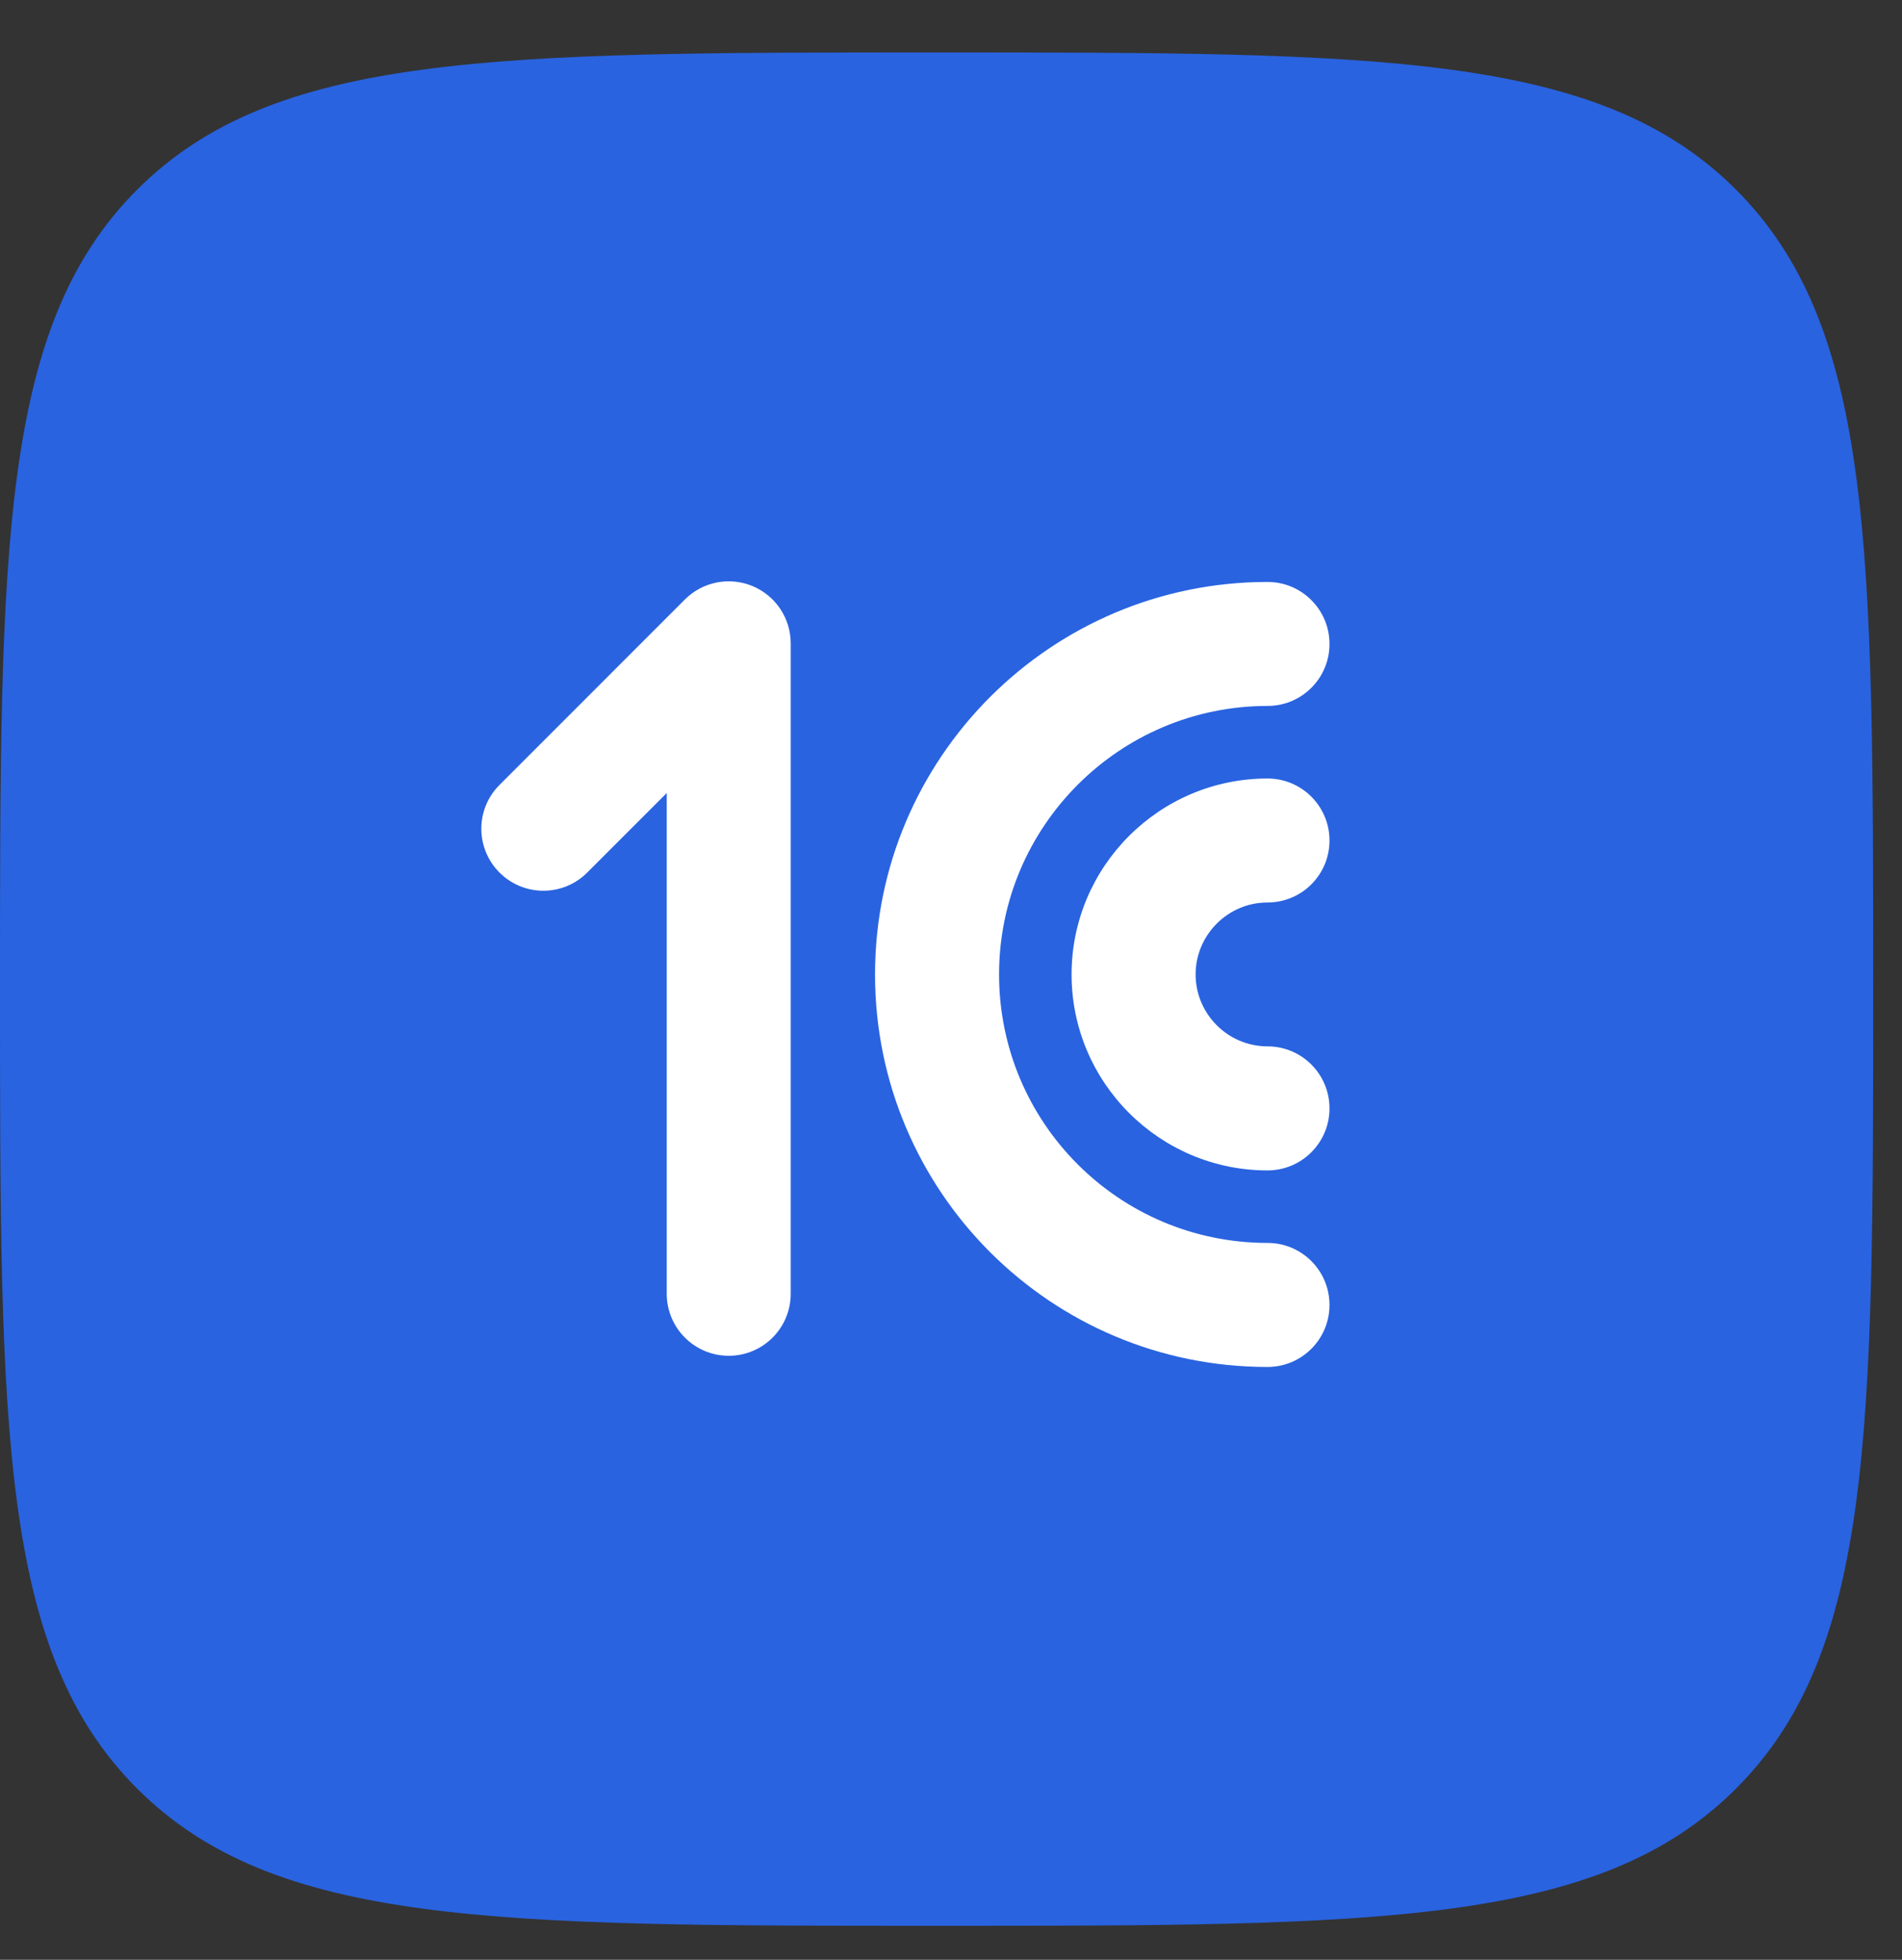 <?xml version="1.0" encoding="UTF-8"?> <svg xmlns="http://www.w3.org/2000/svg" width="33" height="34" viewBox="0 0 33 34" fill="none"><rect x="0" y="0" width="33" height="34" fill="#333333" stroke="none"/><path fill-rule="evenodd" clip-rule="evenodd" d="M2.38 3.29C0 5.67 0 9.5 0 17.16C0 24.82 0 28.651 2.38 31.03C4.76 33.41 8.59 33.41 16.25 33.41C23.91 33.41 27.741 33.41 30.12 31.03C32.5 28.651 32.5 24.82 32.5 17.16C32.5 9.5 32.5 5.67 30.12 3.29C27.741 0.91 23.91 0.91 16.25 0.91C8.59 0.91 4.76 0.91 2.38 3.29Z" fill="#2963E0"></path><path fill-rule="evenodd" clip-rule="evenodd" d="M13.055 10.167C13.457 10.334 13.719 10.726 13.719 11.161V22.445C13.719 23.039 13.238 23.521 12.644 23.521C12.05 23.521 11.568 23.039 11.568 22.445V13.758L10.188 15.138C9.768 15.558 9.087 15.558 8.667 15.138C8.246 14.718 8.246 14.037 8.667 13.617L11.883 10.4C12.191 10.092 12.653 10.001 13.055 10.167Z" fill="white"></path><path fill-rule="evenodd" clip-rule="evenodd" d="M21.992 12.247C19.423 12.247 17.334 14.337 17.334 16.905C17.334 19.475 19.414 21.563 21.992 21.563C22.586 21.563 23.067 22.045 23.067 22.639C23.067 23.233 22.586 23.715 21.992 23.715C18.223 23.715 15.182 20.661 15.182 16.905C15.182 13.149 18.235 10.096 21.992 10.096C22.586 10.096 23.067 10.578 23.067 11.172C23.067 11.766 22.586 12.247 21.992 12.247Z" fill="white"></path><path fill-rule="evenodd" clip-rule="evenodd" d="M18.592 16.905C18.592 15.031 20.117 13.506 21.991 13.506C22.586 13.506 23.067 13.988 23.067 14.582C23.067 15.176 22.586 15.657 21.991 15.657C21.305 15.657 20.744 16.219 20.744 16.905C20.744 17.591 21.305 18.153 21.991 18.153C22.586 18.153 23.067 18.635 23.067 19.229C23.067 19.823 22.586 20.305 21.991 20.305C20.117 20.305 18.592 18.779 18.592 16.905Z" fill="white"></path></svg> 